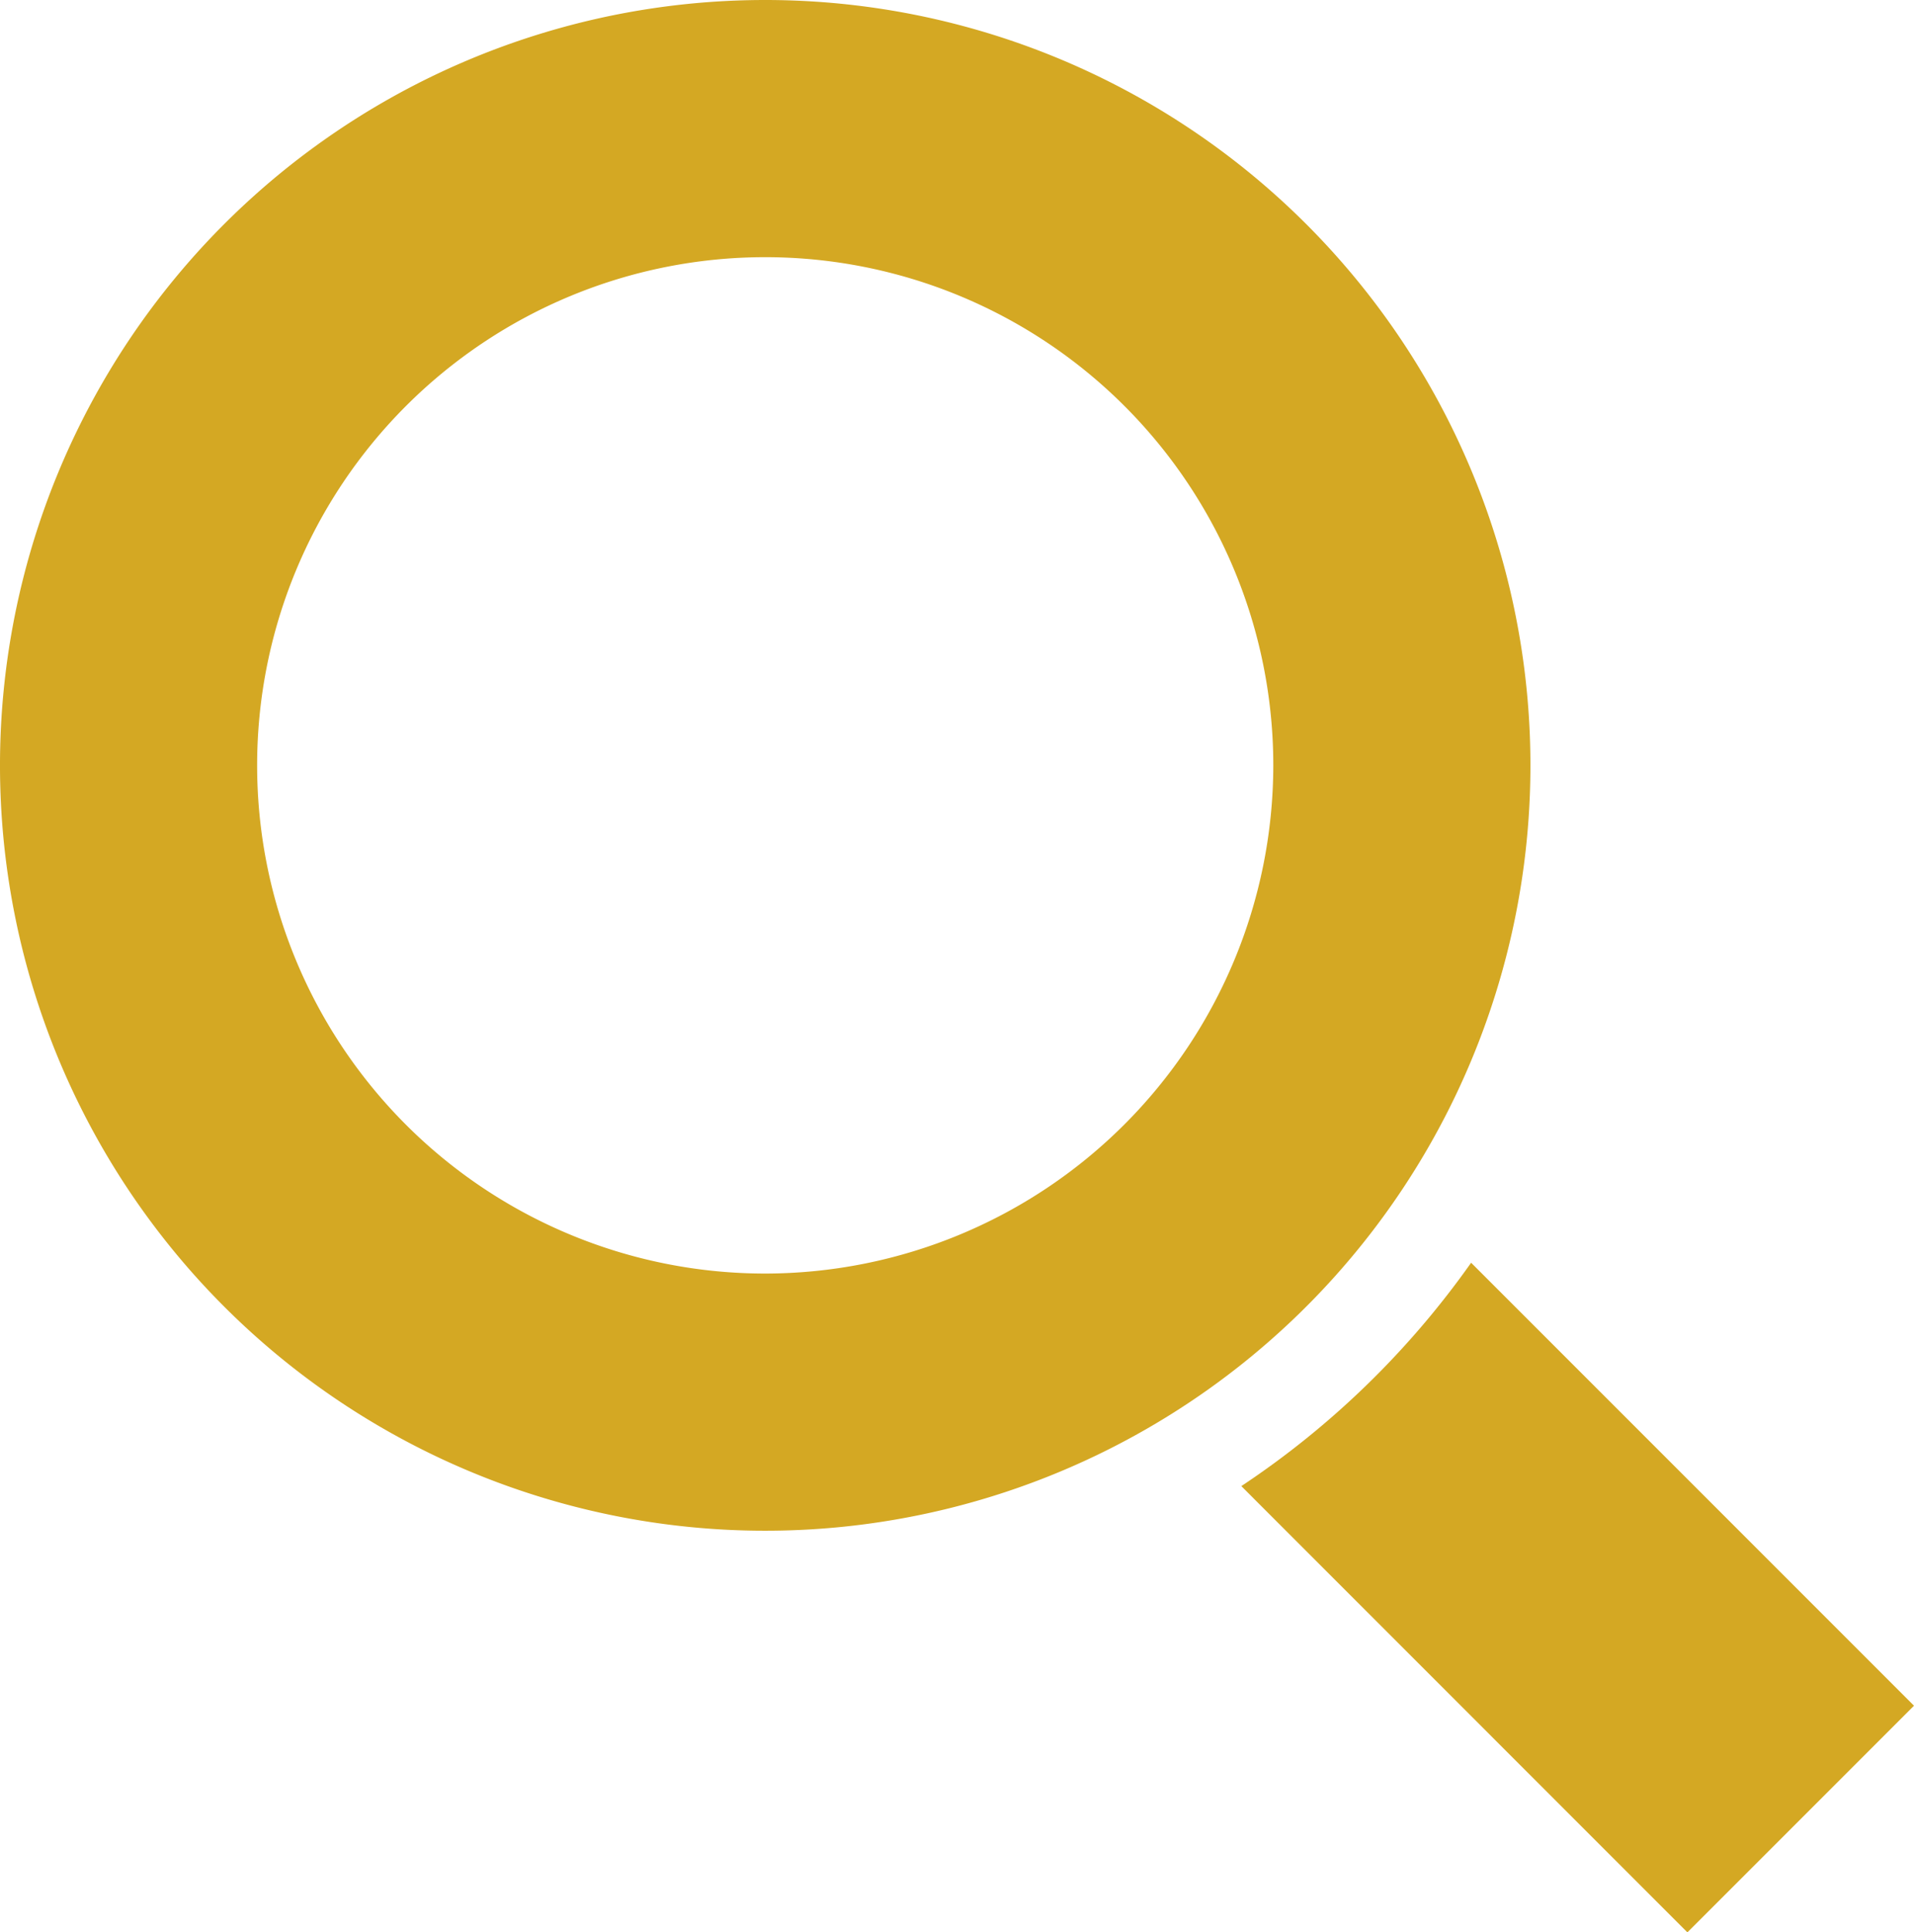 <svg xmlns="http://www.w3.org/2000/svg" width="19.815" height="20" viewBox="0 0 19.815 20">
  <g id="グループ_10504" data-name="グループ 10504" transform="translate(-821.373 -1881.506)">
    <path id="パス_57" data-name="パス 57" d="M886.518,1945.338a9.015,9.015,0,0,1-2.379,2.312l4.618,4.619,2.346-2.346Z" transform="translate(-49.915 -50.762)" fill="#d4a823"/>
    <path id="パス_58" data-name="パス 58" d="M829.295,1881.506a7.922,7.922,0,1,0,7.922,7.922A7.922,7.922,0,0,0,829.295,1881.506Zm0,13.182a5.26,5.26,0,1,1,5.26-5.26A5.266,5.266,0,0,1,829.295,1894.688Z" transform="translate(0 0)" fill="#d4a823"/>
  </g>
</svg>
